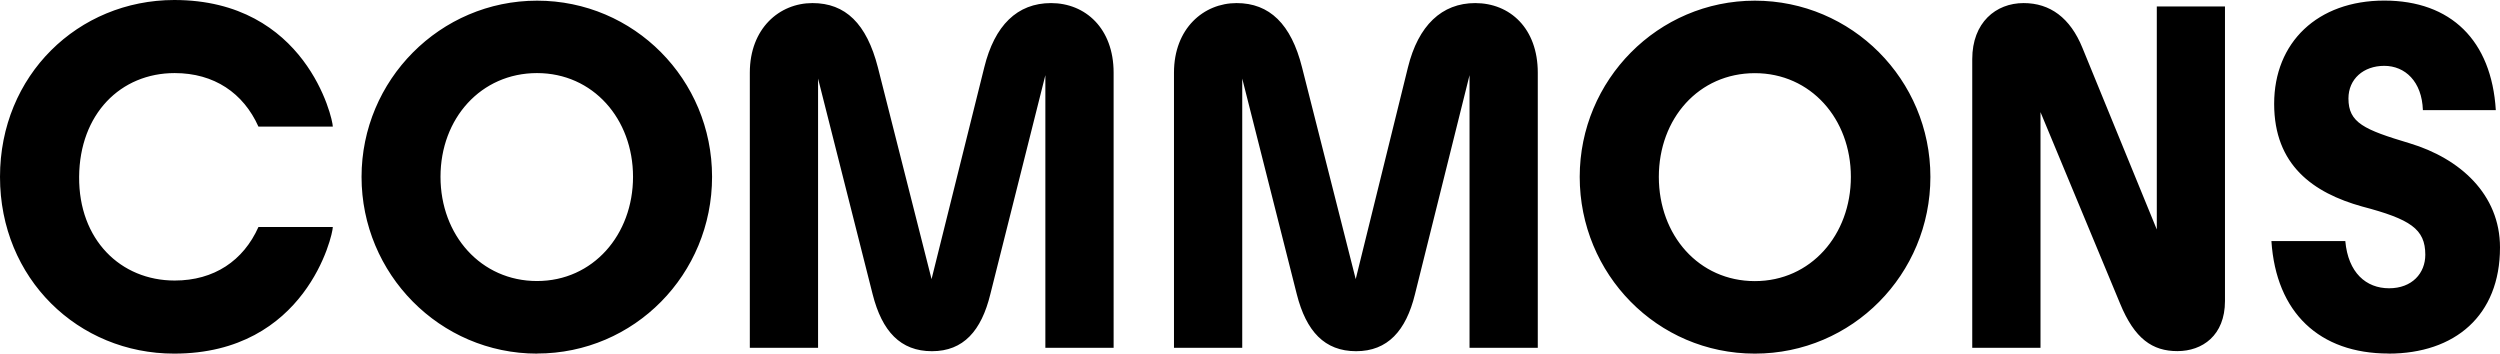 <svg width="304" height="43" viewBox="0 0 304 43" fill="none" xmlns="http://www.w3.org/2000/svg"><path d="M290.435 43C298.509 43 304 38.384 304 30.094 304 23.636 299.136 19.263 293.009 17.421 287.46 15.761 285.571 14.931 285.571 11.975 285.571 9.606 287.401 8.007 289.926 8.007 292.451 8.007 294.506 9.9 294.624 13.392H303.491C302.972 4.93 298.049.071 289.926.071S276.537 5.162 276.537 12.623C276.537 20.083 281.284 23.454 287.244 25.114 293.087 26.652 294.917 27.837 294.917 30.975c0 2.247-1.605 4.079-4.404 4.079C287.714 35.054 285.532 33.161 285.189 29.314H276.204C276.772 38.02 282.038 42.99 290.455 42.99M262.267.79V27.907L253.224 5.82C251.736 2.156 249.28.375 246.07.375 242.693.375 239.825 2.743 239.825 7.187V42.291H248.125V13.635L257.795 36.896C259.566 41.218 261.749 42.696 264.773 42.696S270.557 40.803 270.557 36.603V.79H262.258 262.267zM213.39 34.183C206.578 34.183 201.714 28.616 201.714 21.51c0-7.106 4.864-12.613 11.676-12.613C220.202 8.898 225.066 14.465 225.066 21.51c0 7.045-4.864 12.673-11.676 12.673zm0 8.817c11.852.0 21.346-9.647 21.346-21.49C234.736 9.667 225.174.081 213.39.081c-11.784.0-21.297 9.647-21.297 21.429C192.093 33.293 201.479 43 213.39 43zM179.389.375C175.328.375 172.46 3.097 171.207 8.189L164.855 33.94 158.327 8.189C157.006 2.925 154.373.375 150.37.375 146.367.375 142.756 3.452 142.756 8.837V42.291H151.056V9.556L157.691 35.783C158.836 40.287 161.068 42.706 164.904 42.706 168.741 42.706 170.972 40.216 172.059 35.783l6.636-26.642V42.291H186.994V8.837c0-5.385-3.376-8.462-7.614-8.462m-51.569.0C123.691.375 120.94 3.097 119.688 8.189L113.277 33.94 106.749 8.189C105.379 2.865 102.805.375 98.792.375c-4.013.0-7.614 3.077-7.614 8.462V42.291H99.477V9.556l6.636 26.227C107.258 40.287 109.489 42.706 113.326 42.706c3.836.0 6.009-2.49 7.096-6.924l6.694-26.642V42.291h8.3V8.837C135.416 3.452 131.98.375 127.801.375M65.3 34.173c-6.812.0-11.735-5.567-11.735-12.673.0-7.106 4.923-12.613 11.735-12.613C72.112 8.887 76.976 14.455 76.976 21.5S72.112 34.173 65.3 34.173zm0 8.817c11.852.0 21.287-9.647 21.287-21.49C86.587 9.657 77.103.081 65.31.081 53.516.081 43.964 9.728 43.964 21.51 43.964 33.293 53.467 43 65.31 43M21.18 43C37.201 43 40.47 28.616 40.47 27.604H31.427c-1.83 4.09-5.383 6.509-10.188 6.509-6.577.0-11.676-4.97-11.617-12.613C9.68 13.858 14.661 8.887 21.238 8.887c4.806.0 8.358 2.429 10.188 6.509H40.47C40.47 14.394 37.211.0 21.18.0 9.503.02.0 9.141.0 21.51.0 33.88 9.503 43 21.18 43z" fill="#000"/></svg>